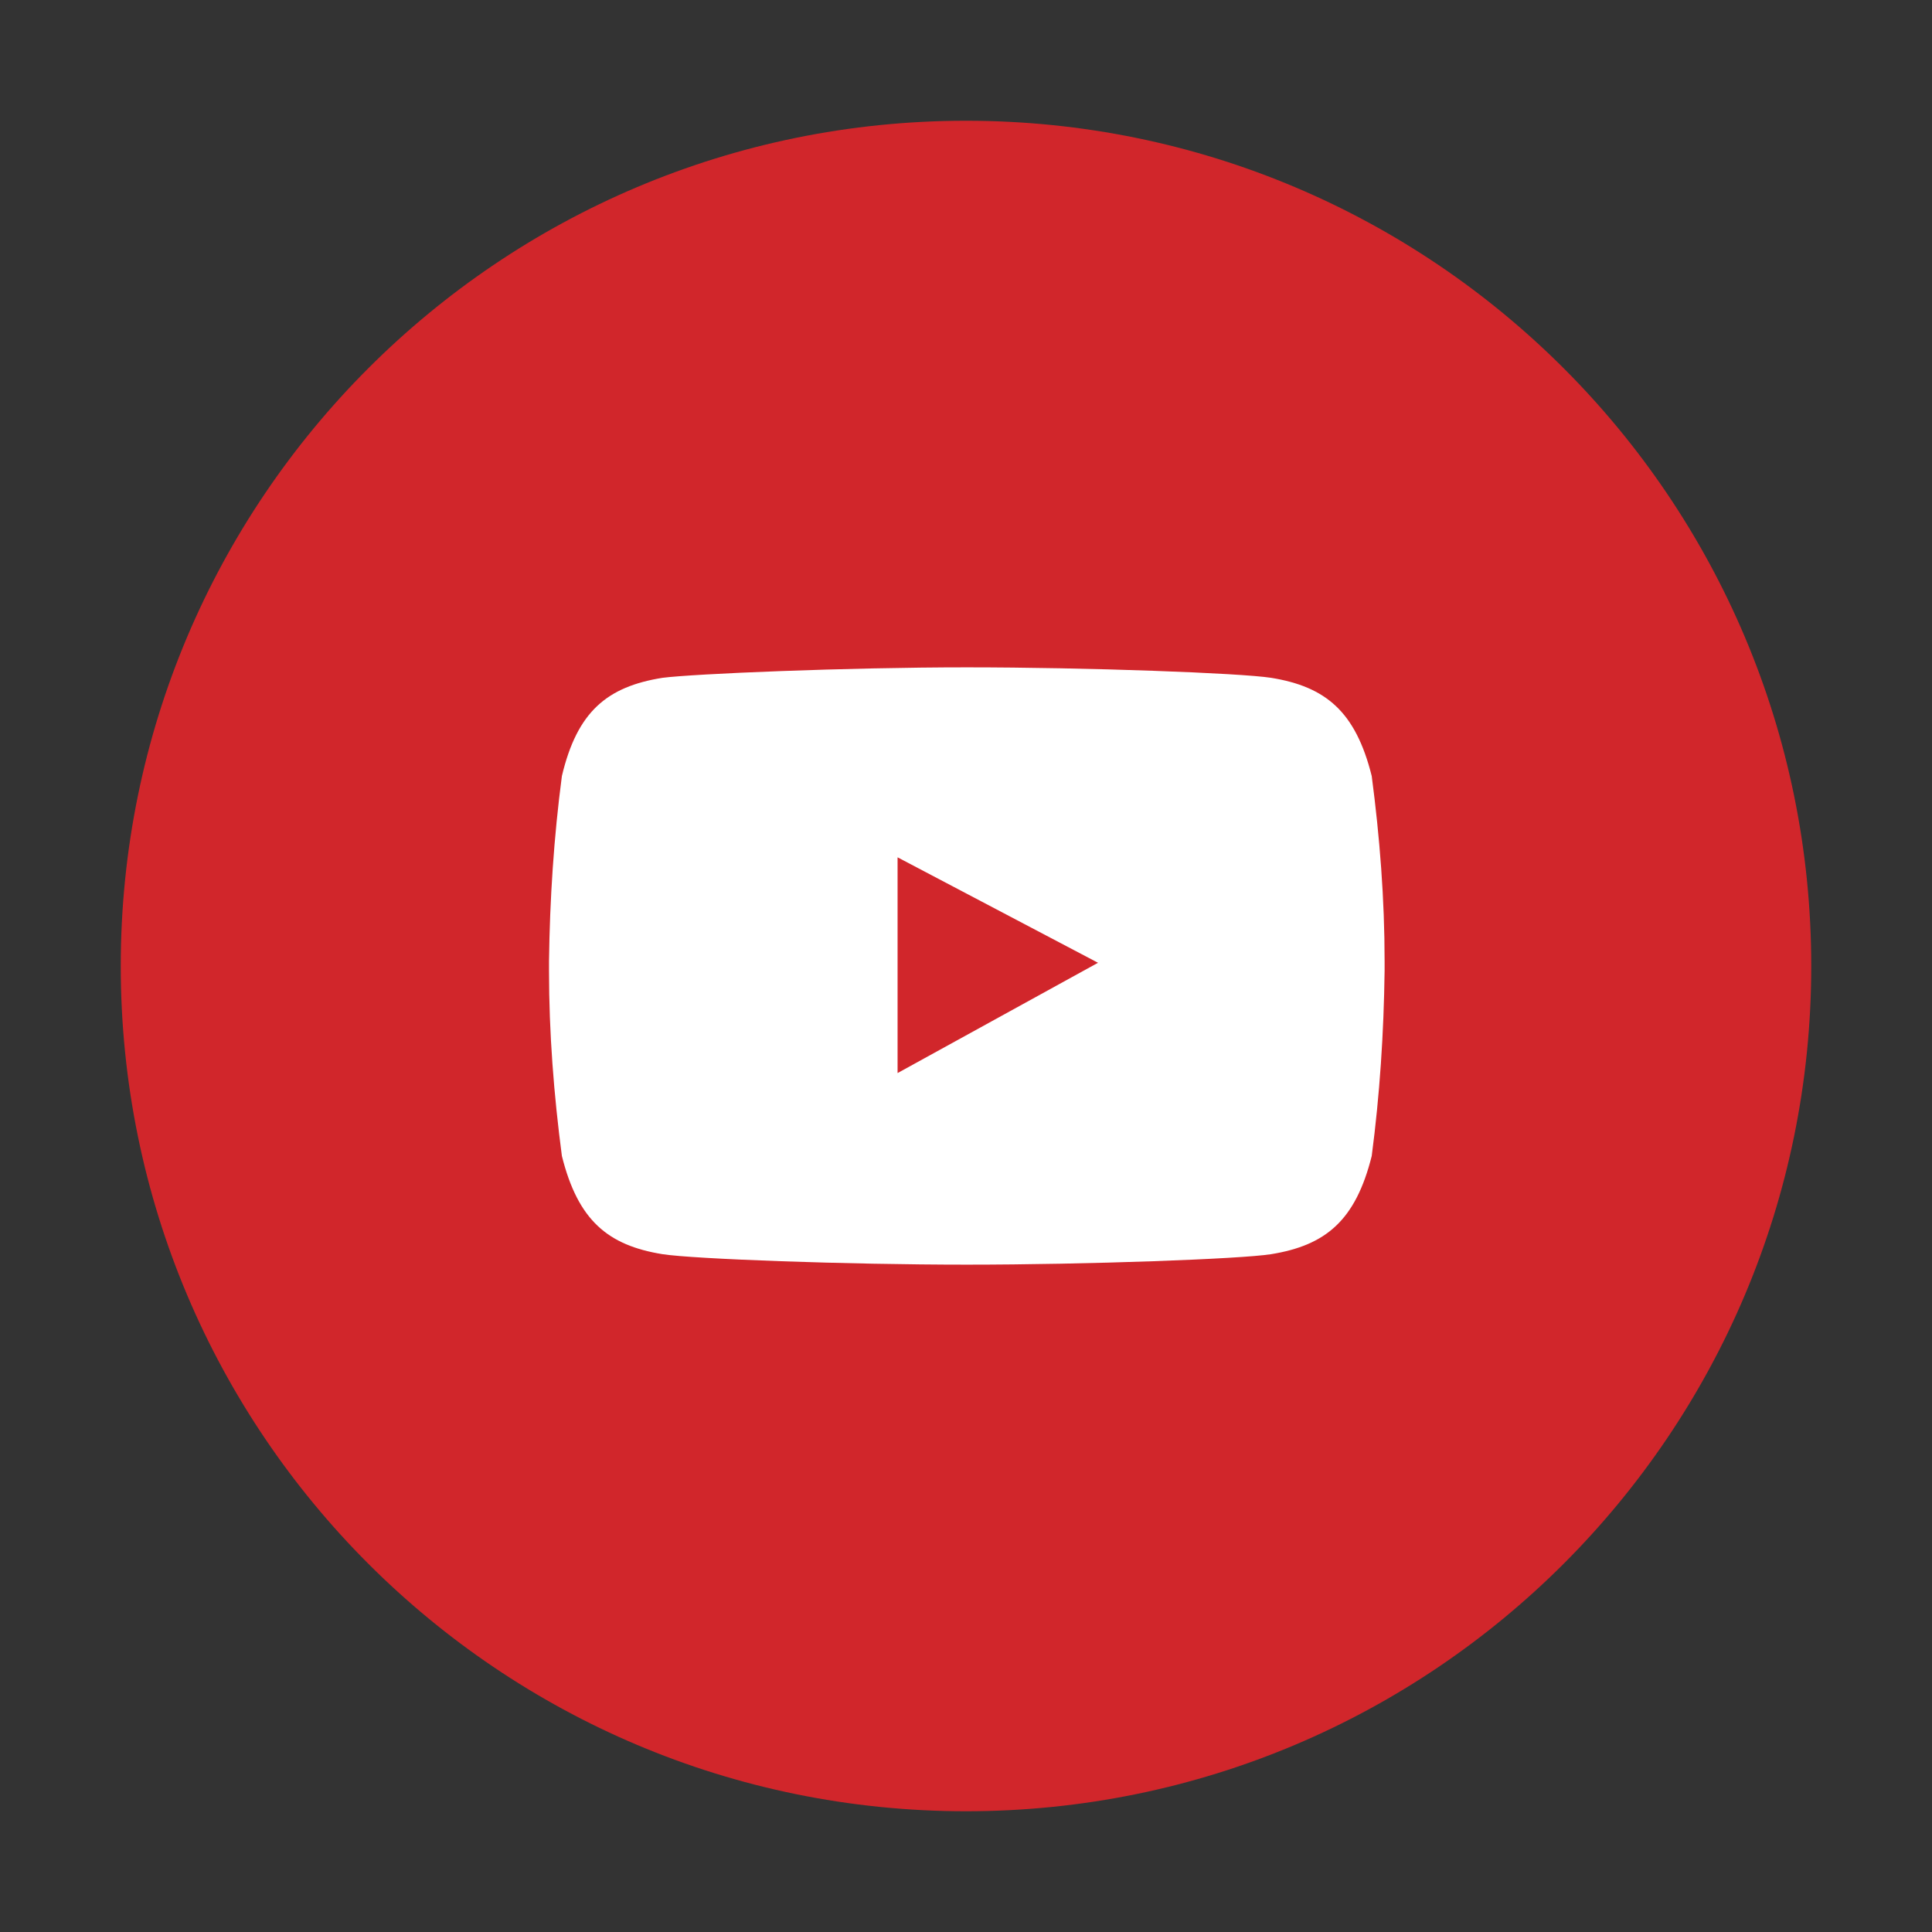 <?xml version="1.0" encoding="UTF-8"?><svg id="btype_icon" xmlns="http://www.w3.org/2000/svg" viewBox="0 0 24 24" width="24" height="24"><rect x="0" y="0" width="24" height="24" fill="#333333" stroke="none"/><defs><style>.cls-1{fill:#fff;}.cls-2{fill:#d1262b;}.cls-3{fill:none;}</style></defs><rect class="cls-3" width="24" height="24"/><path class="cls-2" d="M12,22.5c5.8,0,10.5-4.7,10.5-10.5S17.8,1.5,12,1.5,1.5,6.2,1.5,12s4.7,10.5,10.5,10.5Z"/><path class="cls-1" d="M17.04,9.64c-.2-.8-.57-1.11-1.25-1.22-.39-.06-2.28-.13-3.78-.13s-3.39,.08-3.78,.13c-.69,.11-1.06,.42-1.25,1.22-.1,.76-.15,1.53-.16,2.3v.12c0,.77,.06,1.54,.16,2.3,.2,.8,.57,1.11,1.25,1.22,.39,.06,2.28,.13,3.78,.13s3.4-.07,3.78-.13c.68-.11,1.05-.42,1.25-1.22,.1-.76,.15-1.53,.16-2.3v-.12c0-.77-.06-1.54-.16-2.3Zm-5.89,1.01l2.49,1.31-2.49,1.37v-2.68Z"/></svg>